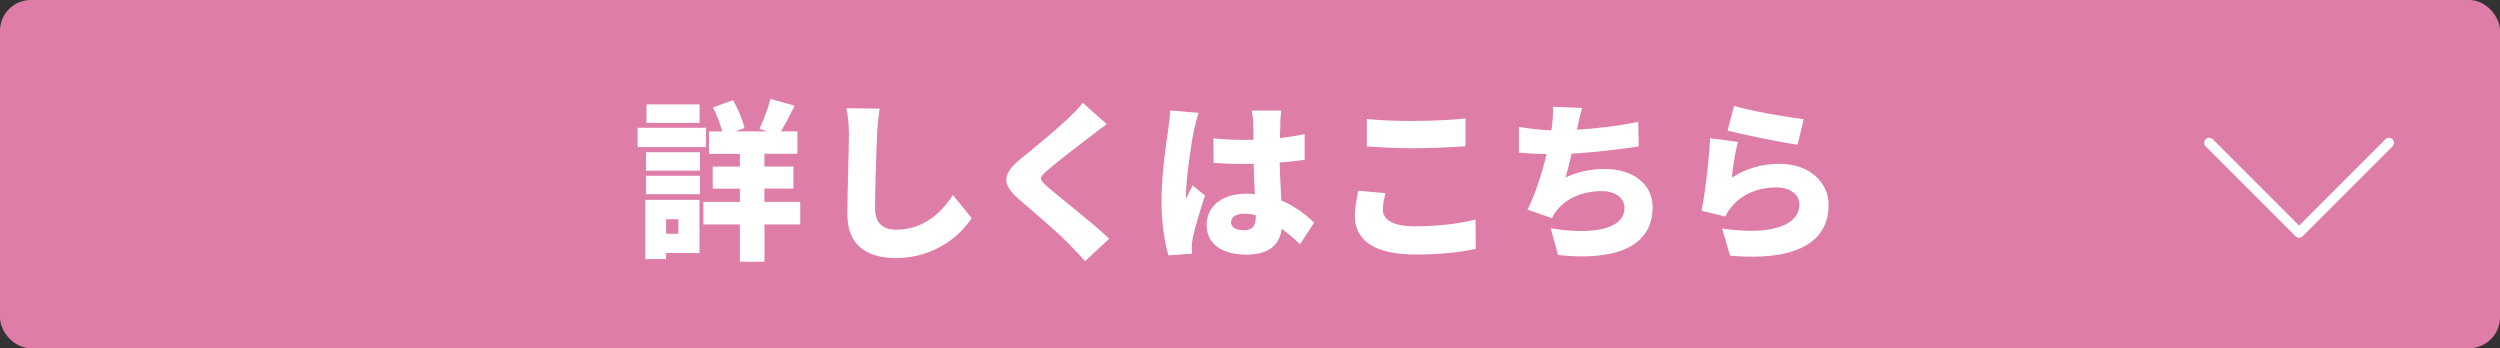 <?xml version="1.0" encoding="UTF-8"?><svg id="_イヤー_2" xmlns="http://www.w3.org/2000/svg" viewBox="0 0 340.46 47.42"><rect x="0" y="0" width="340.46" height="47.42" fill="#333333" stroke="none"/><defs><style>.cls-1{stroke:#fff;stroke-linecap:round;stroke-linejoin:round;stroke-width:1.37px;}.cls-1,.cls-2{fill:none;}.cls-3{fill:#fff;}.cls-4{fill:#de7ea8;}.cls-2{stroke:#de7ea8;stroke-miterlimit:10;stroke-width:1.26px;}</style></defs><g id="design"><g><g><rect class="cls-4" x=".63" y=".63" width="339.2" height="46.16" rx="3.58" ry="3.58"/><rect class="cls-2" x=".63" y=".63" width="339.2" height="46.16" rx="3.58" ry="3.58"/></g><g><path class="cls-3" d="M96.15,20.03h-9.32v-2.63h9.32v2.63Zm-.88,14.42h-4.56v.84h-2.84v-8.07h7.39v7.23Zm-7.3-13.72h7.35v2.51h-7.35v-2.51Zm0,3.21h7.35v2.51h-7.35v-2.51Zm7.3-7.21h-7.23v-2.51h7.23v2.51Zm-4.56,13.12v1.98h1.67v-1.98h-1.67Zm18.28,.72h-4.88v5.07h-3.35v-5.07h-4.98v-3.07h4.98v-1.81h-3.7v-3h3.7v-1.74h-4.21v-3.05h1.81c-.28-1-.74-2.28-1.26-3.26l2.72-1c.7,1.19,1.33,2.72,1.56,3.79l-1.21,.46h4.33l-1.07-.35c.53-1.12,1.19-2.81,1.49-4.07l3.3,.93c-.65,1.28-1.3,2.54-1.86,3.49h2.23v3.05h-4.49v1.74h3.95v3h-3.95v1.81h4.88v3.07Z"/><path class="cls-3" d="M119.45,18.33c-.12,2.44-.28,7.46-.28,10.02,0,2.23,1.28,2.93,2.86,2.93,3.6,0,6.05-2.12,7.74-4.72l2.56,3.14c-1.44,2.23-4.91,5.44-10.33,5.44-4.07,0-6.6-1.84-6.6-5.91,0-2.93,.21-9.16,.21-10.91,0-1.25-.12-2.53-.35-3.58l4.53,.05c-.16,1.09-.3,2.51-.35,3.53Z"/><path class="cls-3" d="M148.44,18.63c-1.46,1.09-4.37,3.33-5.84,4.6-1.14,.98-1.09,1.19,.02,2.19,1.53,1.33,6.12,4.88,8.44,7.09l-3.3,3.05c-.74-.84-1.51-1.65-2.28-2.42-1.28-1.35-4.63-4.21-6.74-6.02-2.37-2.05-2.23-3.44,.23-5.46,1.86-1.51,4.86-3.98,6.42-5.46,.79-.77,1.63-1.58,2.05-2.21l3.28,2.91c-.86,.63-1.65,1.23-2.28,1.74Z"/><path class="cls-3" d="M162.6,17.73c-.28,1.21-1.09,6.63-1.09,8.79,0,.07,0,.44,.02,.54,.28-.67,.58-1.12,.88-1.81l1.7,1.37c-.7,2.09-1.4,4.44-1.67,5.79-.07,.33-.14,.86-.14,1.09,0,.26,0,.67,.02,1.05l-3.19,.23c-.49-1.58-.95-4.3-.95-7.46,0-3.56,.65-7.93,.91-9.65,.09-.7,.23-1.77,.26-2.63l3.88,.33c-.21,.51-.54,1.95-.63,2.37Zm11.77-1.12c-.02,.44-.05,1.21-.07,2.19,1.19-.14,2.33-.3,3.37-.54v3.51c-1.05,.14-2.19,.28-3.4,.35,.05,2.14,.16,3.79,.23,5.19,1.98,.81,3.42,2.02,4.46,3l-1.91,2.95c-.86-.81-1.7-1.51-2.49-2.12-.3,2.19-1.74,3.54-4.79,3.54-3.28,0-5.44-1.4-5.44-4.02s2.14-4.28,5.4-4.28c.4,0,.79,.02,1.16,.05-.07-1.23-.14-2.65-.16-4.12-.44,.02-.88,.02-1.3,.02-1.4,0-2.79-.05-4.16-.14l-.02-3.35c1.35,.14,2.74,.21,4.16,.21,.44,0,.86,0,1.3-.02-.02-1.09-.02-1.95-.05-2.37,0-.35-.09-1.12-.19-1.6h4.02c-.07,.44-.12,1.05-.14,1.56Zm-4.91,14.74c1.12,0,1.56-.6,1.56-1.88v-.16c-.51-.14-1.02-.21-1.56-.21-1.09,0-1.81,.42-1.81,1.16,0,.81,.81,1.09,1.81,1.09Z"/><path class="cls-3" d="M188.32,28.52c0,1.3,1.21,2.3,4.35,2.3s6.05-.35,8.28-.93l.02,4c-2.23,.49-4.93,.77-8.16,.77-5.65,0-8.3-1.91-8.3-5.26,0-1.42,.3-2.58,.47-3.42l3.7,.33c-.19,.79-.35,1.46-.35,2.21Zm4.26-12.05c2.33,0,5.16-.14,7-.33v3.77c-1.65,.14-4.72,.28-6.98,.28-2.49,0-4.53-.12-6.46-.25v-3.74c1.74,.19,3.93,.28,6.44,.28Z"/><path class="cls-3" d="M214.82,17.31c-.02,.12-.05,.23-.07,.35,2.56-.14,5.56-.49,8.35-1.07l.07,3.35c-2.23,.35-5.95,.81-9.14,.98-.26,1.12-.53,2.23-.81,3.23,1.81-.81,3.46-1.14,5.35-1.14,3.79,0,6.49,2.05,6.49,5.19,0,5.42-5.09,7.37-12.88,6.53l-1-3.65c4.95,.86,10.05,.42,10.05-2.79,0-1.19-1.07-2.26-3.09-2.26-2.63,0-4.88,.98-6.19,2.7-.23,.3-.4,.58-.6,.98l-3.33-1.16c1.07-2.09,2-5.05,2.6-7.56-1.4-.05-2.67-.09-3.77-.21v-3.49c1.42,.23,3.05,.42,4.42,.46,.05-.23,.07-.44,.09-.63,.14-1.12,.16-1.74,.12-2.58l3.98,.16c-.28,.93-.42,1.77-.63,2.6Z"/><path class="cls-3" d="M235.85,24.19c2.02-1.3,4.21-1.88,6.44-1.88,4.37,0,6.74,2.72,6.74,5.58,0,4.3-3.19,7.81-13.42,6.93l-1.09-3.7c6.79,1,10.53-.46,10.53-3.3,0-1.33-1.26-2.3-3.12-2.3-2.37,0-4.65,.88-6.02,2.53-.47,.56-.72,.93-.95,1.44l-3.23-.79c.47-2.37,1-6.74,1.16-9.88l3.79,.51c-.33,1.14-.72,3.6-.84,4.86Zm9.79-7.95l-.84,3.46c-2.44-.33-7.7-1.44-9.53-1.91l.88-3.37c2.33,.72,7.46,1.58,9.49,1.81Z"/></g><polyline class="cls-1" points="325.34 19.45 313.1 31.69 300.86 19.45"/></g></g></svg>